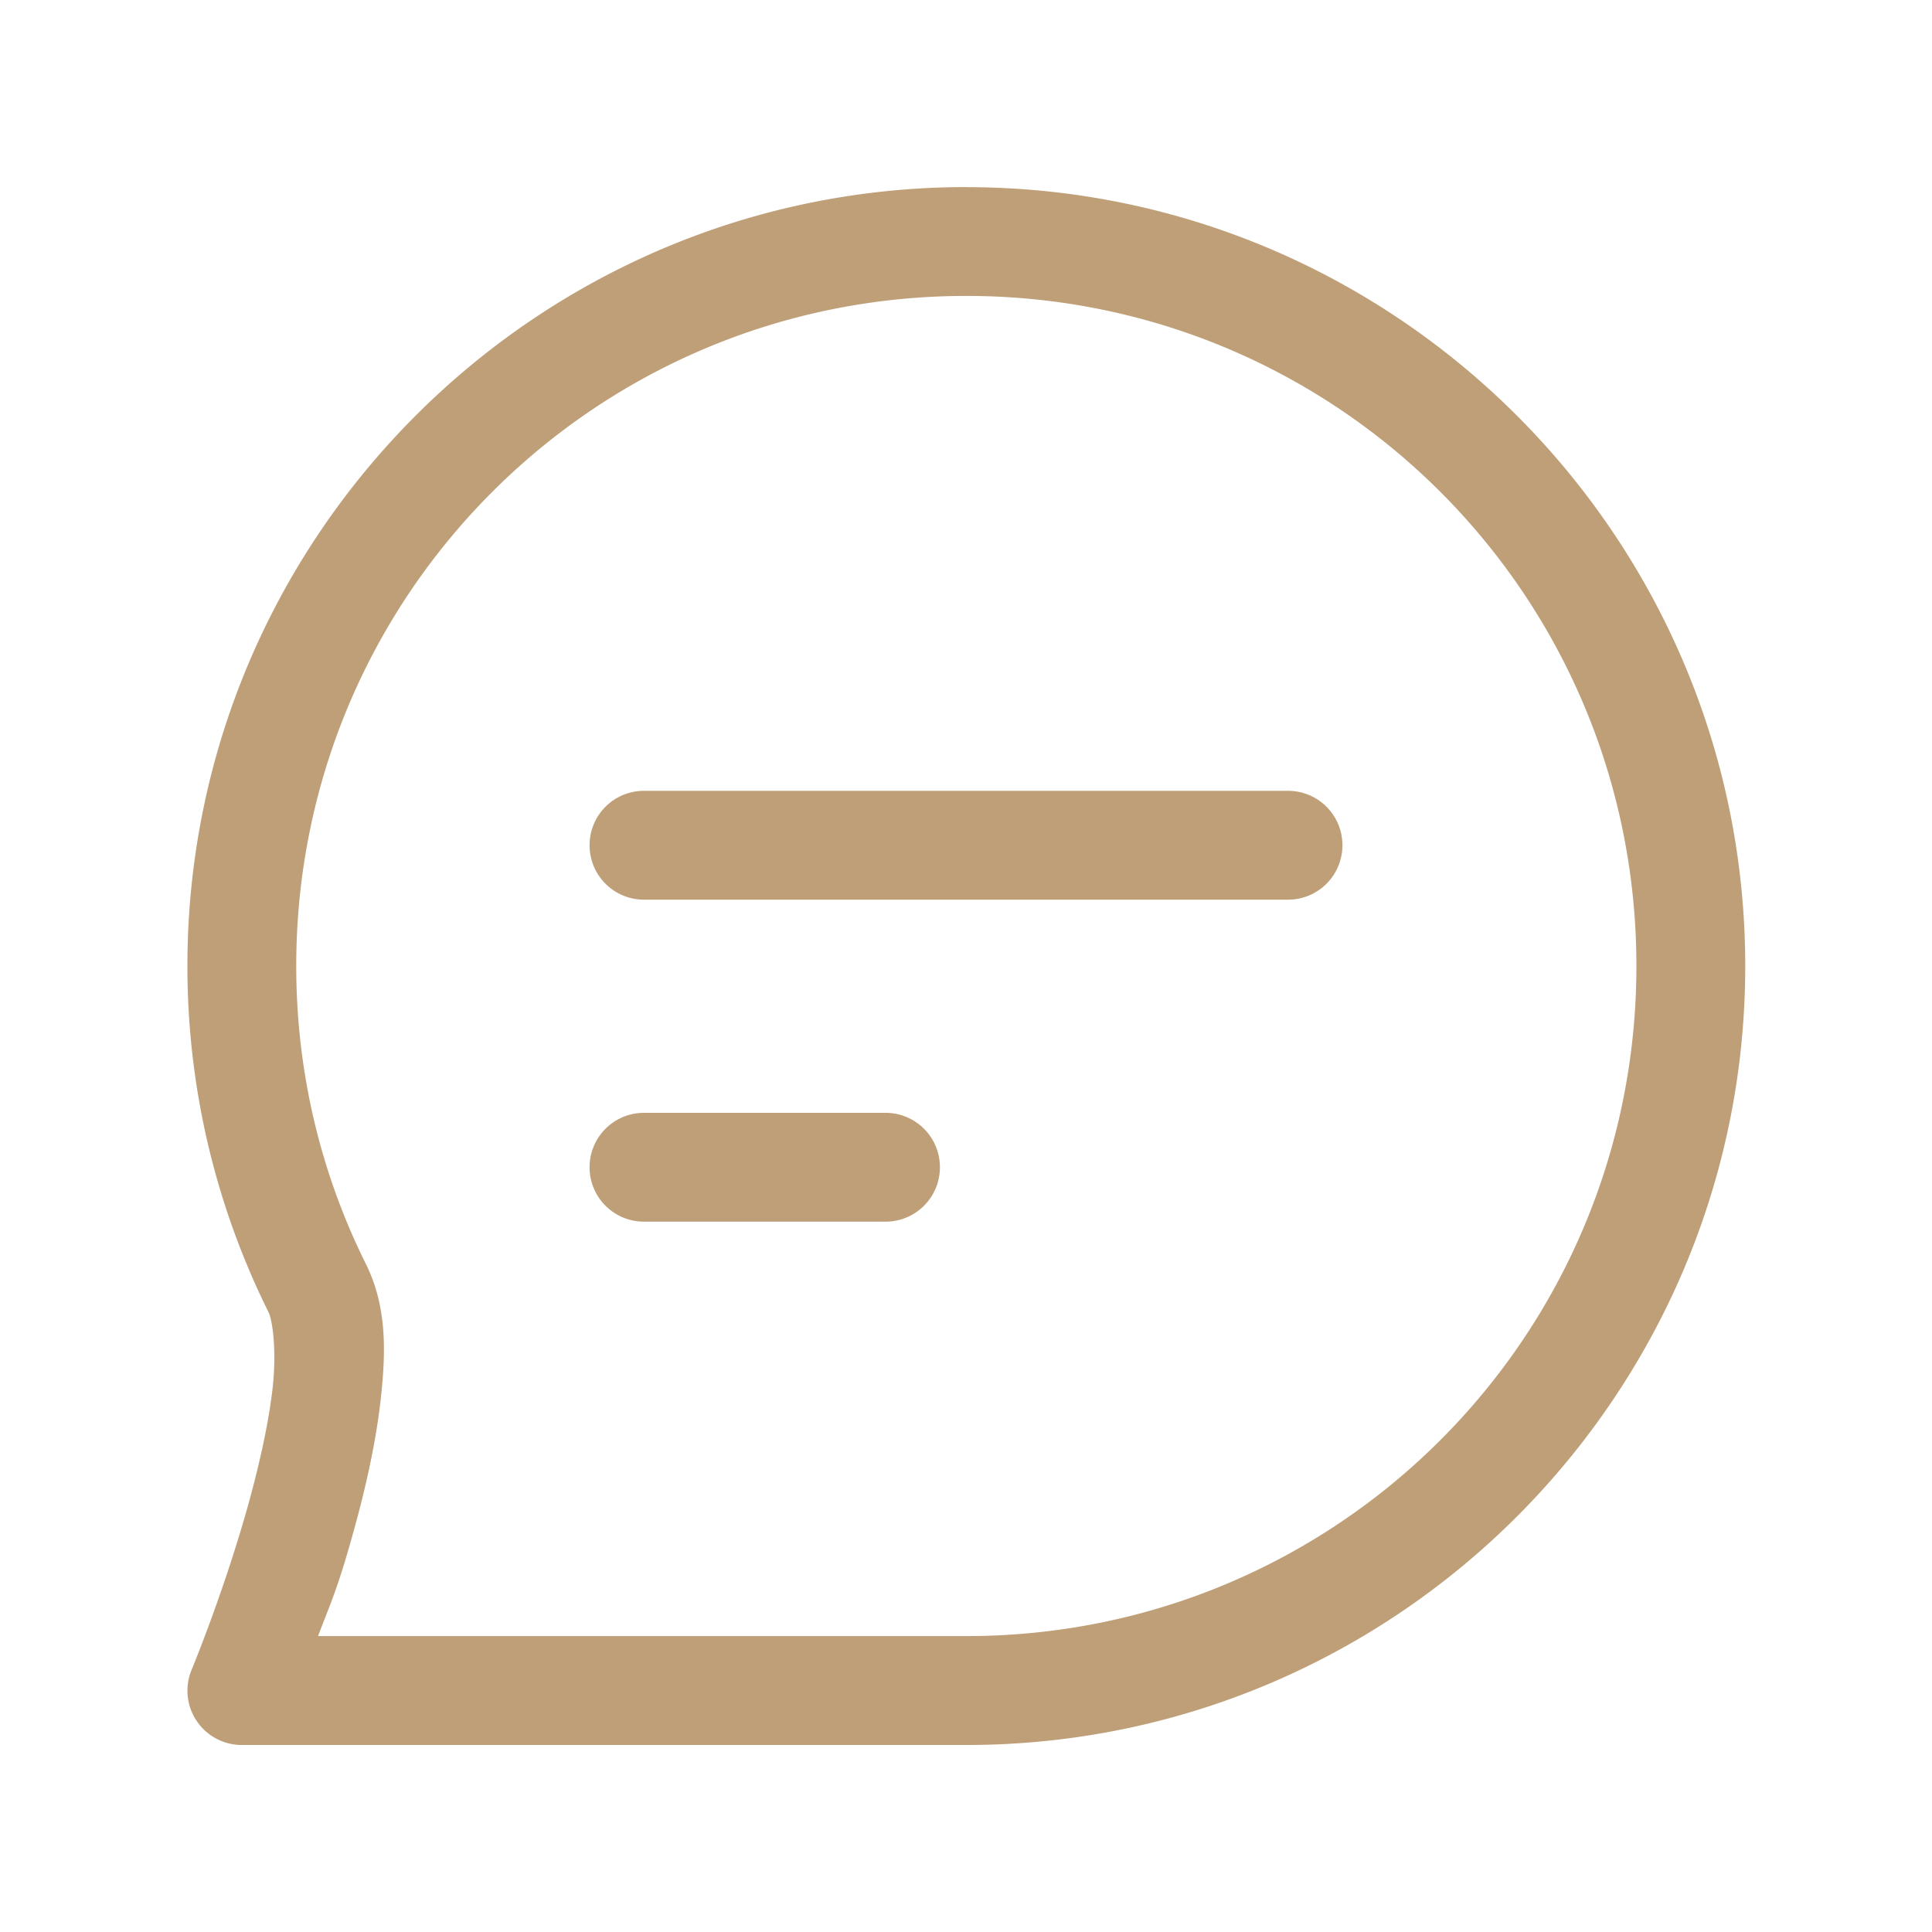 <?xml version="1.0" encoding="UTF-8" standalone="no"?>
<!-- Uploaded to: SVG Repo, www.svgrepo.com, Generator: SVG Repo Mixer Tools -->

<svg
   width="800px"
   height="800px"
   viewBox="0 0 24 24"
   fill="none"
   version="1.1"
   id="svg381"
   sodipodi:docname="message-circle-lines-svgrepo-com.svg"
   inkscape:version="1.2 (dc2aeda, 2022-05-15)"
   xmlns:inkscape="http://www.inkscape.org/namespaces/inkscape"
   xmlns:sodipodi="http://sodipodi.sourceforge.net/DTD/sodipodi-0.dtd"
   xmlns="http://www.w3.org/2000/svg"
   xmlns:svg="http://www.w3.org/2000/svg">
  <defs
     id="defs385" />
  <sodipodi:namedview
     id="namedview383"
     pagecolor="#505050"
     bordercolor="#eeeeee"
     borderopacity="1"
     inkscape:showpageshadow="0"
     inkscape:pageopacity="0"
     inkscape:pagecheckerboard="0"
     inkscape:deskcolor="#505050"
     showgrid="false"
     inkscape:zoom="0.295"
     inkscape:cx="196.61017"
     inkscape:cy="413.55932"
     inkscape:window-width="1546"
     inkscape:window-height="781"
     inkscape:window-x="0"
     inkscape:window-y="38"
     inkscape:window-maximized="0"
     inkscape:current-layer="svg381" />
  <path
     style="color:#000000;fill:#bf9f78;stroke-linecap:round;stroke-linejoin:round;-inkscape-stroke:none;fill-opacity:1"
     d="m 12.004,2.324 c -5.335,0 -9.676,4.34 -9.676,9.676 0,1.543 0.364,3.005 1.008,4.301 0.047,0.094 0.103,0.468 0.051,0.936 -0.052,0.468 -0.181,1.025 -0.33,1.549 -0.299,1.048 -0.676,1.955 -0.676,1.955 a 0.675,0.675 0 0 0 0.623,0.936 h 9 c 5.335,0 9.676,-4.34 9.676,-9.676 0,-5.335 -4.34,-9.676 -9.676,-9.676 z m 0,1.352 c 4.606,0 8.324,3.718 8.324,8.324 0,4.606 -3.718,8.324 -8.324,8.324 H 3.951 C 4.097,19.935 4.175,19.788 4.355,19.156 4.518,18.587 4.663,17.974 4.729,17.387 4.794,16.799 4.81,16.235 4.545,15.701 3.991,14.587 3.68,13.332 3.68,12 c 0,-4.606 3.718,-8.324 8.324,-8.324 z M 8,9.824 A 0.675,0.675 0 0 0 7.324,10.5 0.675,0.675 0 0 0 8,11.176 h 8 A 0.675,0.675 0 0 0 16.676,10.5 0.675,0.675 0 0 0 16,9.824 Z M 8,13.824 A 0.675,0.675 0 0 0 7.324,14.5 0.675,0.675 0 0 0 8,15.176 h 3 A 0.675,0.675 0 0 0 11.676,14.5 0.675,0.675 0 0 0 11,13.824 Z"
     id="path379" />
</svg>
